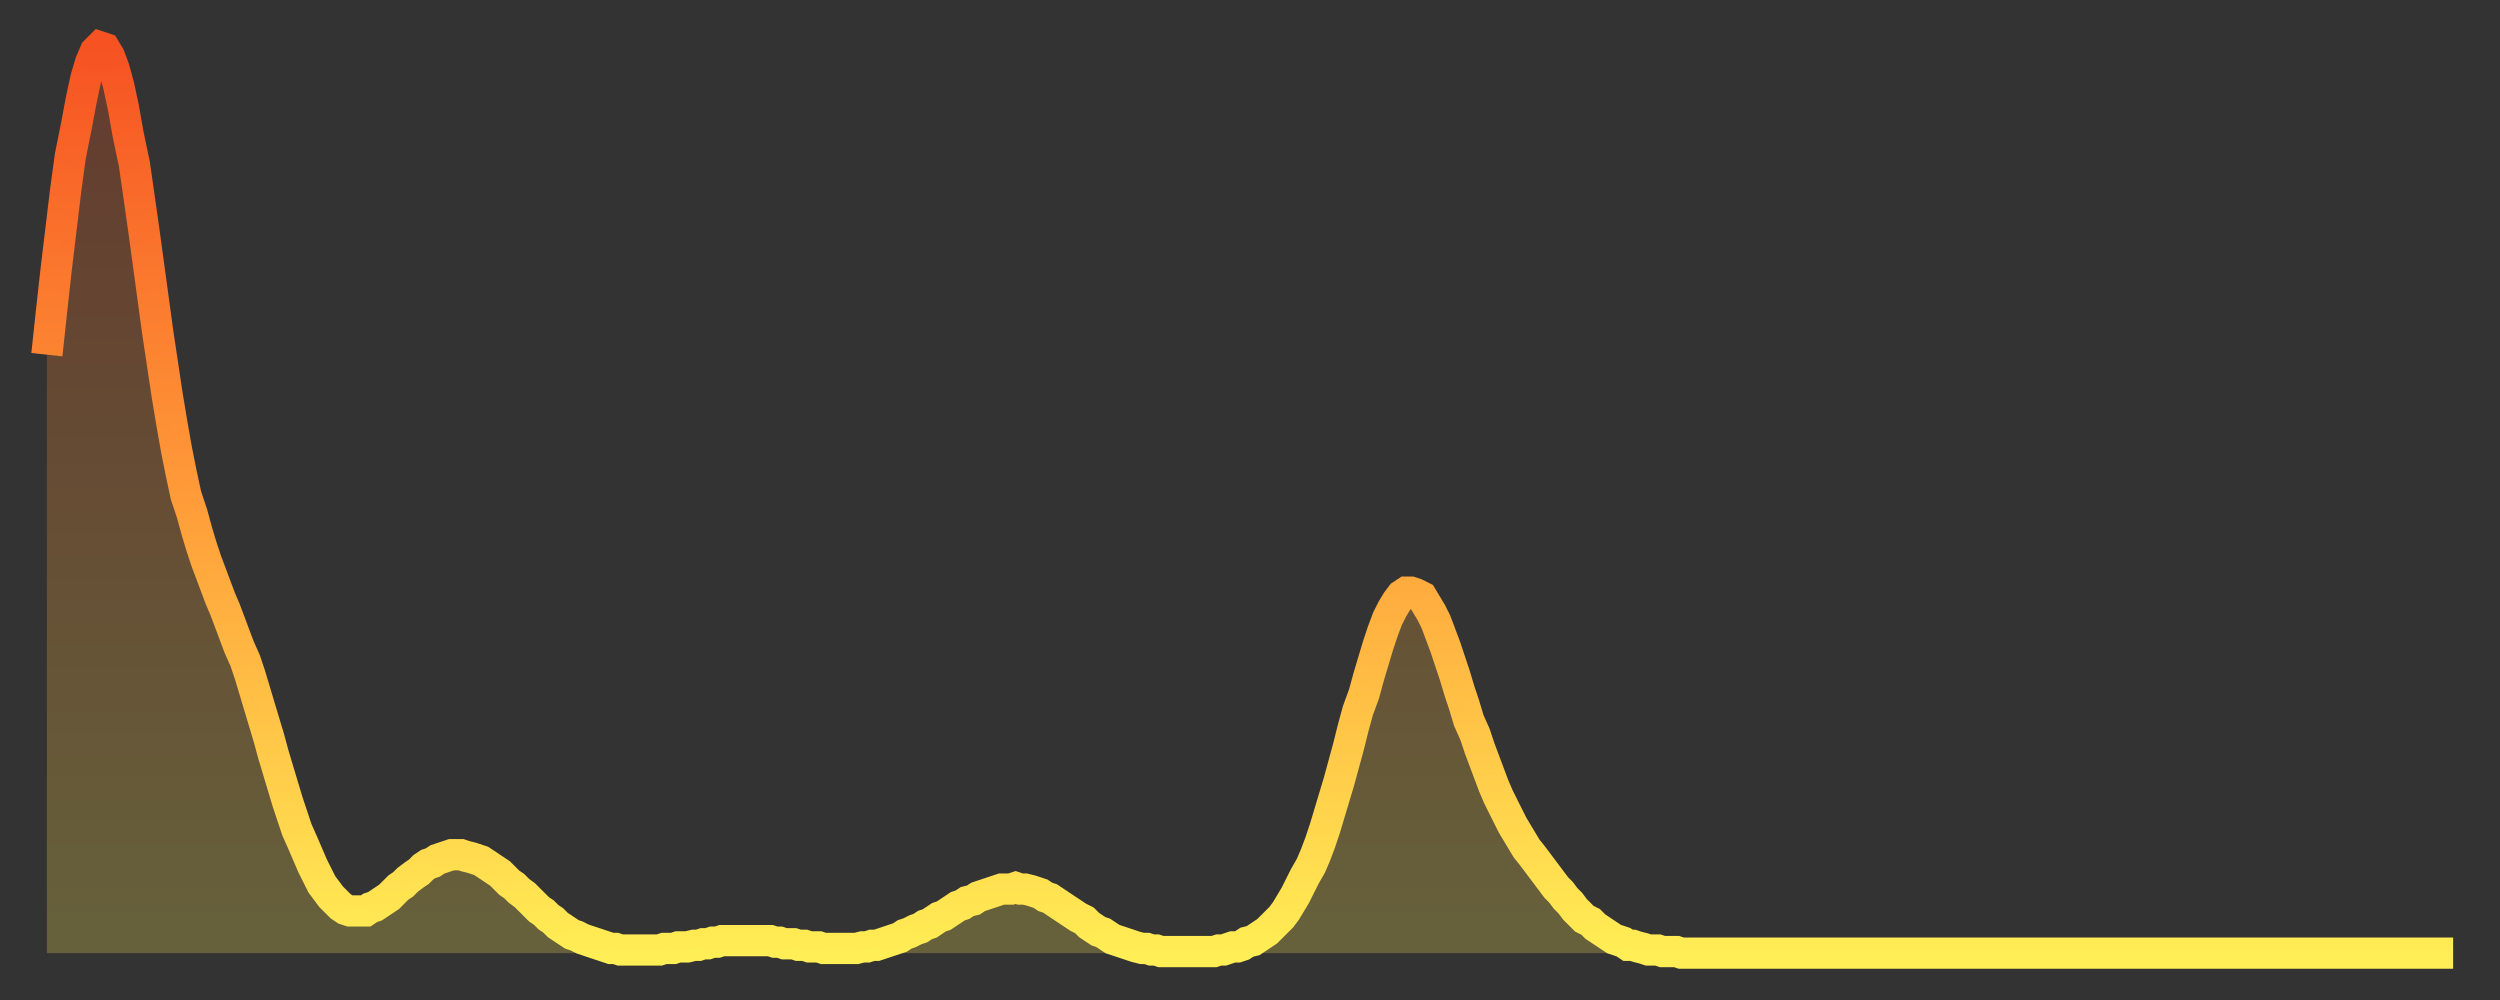 <?xml version="1.0" encoding="utf-8" ?>
<svg baseProfile="full" height="64" version="1.1" width="160" xmlns="http://www.w3.org/2000/svg" xmlns:ev="http://www.w3.org/2001/xml-events" xmlns:xlink="http://www.w3.org/1999/xlink"><rect width="100%" height="100%" fill="#333333" stroke="none"/><defs><linearGradient id="id112434" x1="0" x2="0" y1="0" y2="1"><stop offset="0%" stop-color="#f65222" /><stop offset="50%" stop-color="#ff9c39" /><stop offset="100%" stop-color="#ffee55" /></linearGradient></defs><g transform="translate(3,3)"><g><path d="M 0.0 19.7 0.3 16.9 0.6 14.2 0.9 11.7 1.2 9.2 1.5 7.0 1.9 5.0 2.2 3.4 2.5 2.0 2.8 1.0 3.1 0.3 3.4 0.0 3.7 0.1 4.0 0.6 4.3 1.4 4.6 2.5 4.9 3.9 5.2 5.6 5.6 7.5 5.9 9.6 6.2 11.7 6.5 13.9 6.8 16.1 7.1 18.3 7.4 20.3 7.7 22.3 8.0 24.1 8.3 25.8 8.6 27.3 8.9 28.7 9.3 29.9 9.6 31.0 9.9 32.0 10.2 32.9 10.5 33.7 10.8 34.5 11.1 35.3 11.4 36.0 11.7 36.8 12.0 37.6 12.3 38.4 12.7 39.3 13.0 40.2 13.3 41.2 13.6 42.2 13.9 43.2 14.2 44.2 14.5 45.3 14.8 46.3 15.1 47.3 15.4 48.3 15.7 49.2 16.0 50.1 16.4 51.0 16.7 51.7 17.0 52.4 17.3 53.0 17.6 53.6 17.9 54.0 18.2 54.4 18.5 54.7 18.8 55.0 19.1 55.2 19.4 55.3 19.8 55.3 20.1 55.3 20.4 55.3 20.7 55.1 21.0 55.0 21.3 54.8 21.6 54.6 21.9 54.4 22.2 54.1 22.5 53.8 22.8 53.6 23.1 53.3 23.5 53.0 23.8 52.8 24.1 52.5 24.4 52.3 24.7 52.2 25.0 52.0 25.3 51.9 25.6 51.8 25.9 51.7 26.2 51.7 26.5 51.7 26.8 51.8 27.2 51.9 27.5 52.0 27.8 52.1 28.1 52.3 28.4 52.5 28.7 52.7 29.0 52.9 29.3 53.2 29.6 53.5 29.9 53.7 30.2 54.0 30.6 54.3 30.9 54.6 31.2 54.9 31.5 55.2 31.8 55.4 32.1 55.7 32.4 55.9 32.7 56.2 33.0 56.4 33.3 56.6 33.6 56.8 33.9 56.9 34.3 57.1 34.6 57.2 34.9 57.3 35.2 57.4 35.5 57.5 35.8 57.6 36.1 57.7 36.4 57.7 36.7 57.8 37.0 57.8 37.3 57.8 37.7 57.8 38.0 57.8 38.3 57.8 38.6 57.8 38.9 57.8 39.2 57.8 39.5 57.7 39.8 57.7 40.1 57.7 40.4 57.6 40.7 57.6 41.0 57.6 41.4 57.5 41.7 57.5 42.0 57.4 42.3 57.4 42.6 57.3 42.9 57.3 43.2 57.2 43.5 57.2 43.8 57.2 44.1 57.2 44.4 57.2 44.7 57.2 45.1 57.2 45.4 57.2 45.7 57.2 46.0 57.2 46.3 57.2 46.6 57.3 46.9 57.3 47.2 57.4 47.5 57.4 47.8 57.4 48.1 57.5 48.5 57.5 48.8 57.6 49.1 57.6 49.4 57.6 49.7 57.7 50.0 57.7 50.3 57.7 50.6 57.7 50.9 57.7 51.2 57.7 51.5 57.7 51.8 57.7 52.2 57.6 52.5 57.6 52.8 57.5 53.1 57.5 53.4 57.4 53.7 57.3 54.0 57.2 54.3 57.1 54.6 57.0 54.9 56.8 55.2 56.7 55.6 56.5 55.9 56.4 56.2 56.2 56.5 56.1 56.8 55.9 57.1 55.7 57.4 55.6 57.7 55.4 58.0 55.2 58.3 55.0 58.6 54.9 58.9 54.7 59.3 54.6 59.6 54.4 59.9 54.3 60.2 54.2 60.5 54.1 60.8 54.0 61.1 53.9 61.4 53.9 61.7 53.9 62.0 53.8 62.3 53.9 62.6 53.9 63.0 54.0 63.3 54.1 63.6 54.2 63.9 54.4 64.2 54.5 64.5 54.7 64.8 54.9 65.1 55.1 65.4 55.3 65.7 55.5 66.0 55.7 66.4 55.9 66.7 56.2 67.0 56.4 67.3 56.6 67.6 56.7 67.9 56.9 68.2 57.1 68.5 57.2 68.8 57.3 69.1 57.4 69.4 57.5 69.7 57.6 70.1 57.7 70.4 57.7 70.7 57.8 71.0 57.8 71.3 57.9 71.6 57.9 71.9 57.9 72.2 57.9 72.5 57.9 72.8 57.9 73.1 57.9 73.5 57.9 73.8 57.9 74.1 57.9 74.4 57.9 74.7 57.9 75.0 57.8 75.3 57.8 75.6 57.7 75.9 57.6 76.2 57.6 76.5 57.5 76.8 57.3 77.2 57.2 77.5 57.0 77.8 56.8 78.1 56.6 78.4 56.3 78.7 56.0 79.0 55.7 79.3 55.3 79.6 54.8 79.9 54.3 80.2 53.7 80.5 53.1 80.9 52.4 81.2 51.7 81.5 50.9 81.8 50.0 82.1 49.0 82.4 48.0 82.7 47.0 83.0 45.9 83.3 44.8 83.6 43.6 83.9 42.5 84.3 41.4 84.6 40.3 84.9 39.3 85.2 38.3 85.5 37.4 85.8 36.6 86.1 36.0 86.4 35.5 86.7 35.1 87.0 34.9 87.3 34.9 87.6 35.0 88.0 35.2 88.3 35.7 88.6 36.2 88.9 36.8 89.2 37.6 89.5 38.4 89.8 39.3 90.1 40.2 90.4 41.2 90.7 42.1 91.0 43.1 91.4 44.0 91.7 44.9 92.0 45.7 92.3 46.5 92.6 47.3 92.9 48.0 93.2 48.6 93.5 49.2 93.8 49.8 94.1 50.3 94.4 50.8 94.7 51.3 95.1 51.8 95.4 52.2 95.7 52.6 96.0 53.0 96.3 53.4 96.6 53.8 96.9 54.1 97.2 54.5 97.5 54.8 97.8 55.2 98.1 55.5 98.4 55.8 98.8 56.0 99.1 56.3 99.4 56.5 99.7 56.7 100.0 56.9 100.3 57.1 100.6 57.2 100.9 57.3 101.2 57.5 101.5 57.5 101.8 57.6 102.2 57.7 102.5 57.8 102.8 57.8 103.1 57.8 103.4 57.9 103.7 57.9 104.0 57.9 104.3 57.9 104.6 58.0 104.9 58.0 105.2 58.0 105.5 58.0 105.9 58.0 106.2 58.0 106.5 58.0 106.8 58.0 107.1 58.0 107.4 58.0 107.7 58.0 108.0 58.0 108.3 58.0 108.6 58.0 108.9 58.0 109.3 58.0 109.6 58.0 109.9 58.0 110.2 58.0 110.5 58.0 110.8 58.0 111.1 58.0 111.4 58.0 111.7 58.0 112.0 58.0 112.3 58.0 112.6 58.0 113.0 58.0 113.3 58.0 113.6 58.0 113.9 58.0 114.2 58.0 114.5 58.0 114.8 58.0 115.1 58.0 115.4 58.0 115.7 58.0 116.0 58.0 116.3 58.0 116.7 58.0 117.0 58.0 117.3 58.0 117.6 58.0 117.9 58.0 118.2 58.0 118.5 58.0 118.8 58.0 119.1 58.0 119.4 58.0 119.7 58.0 120.1 58.0 120.4 58.0 120.7 58.0 121.0 58.0 121.3 58.0 121.6 58.0 121.9 58.0 122.2 58.0 122.5 58.0 122.8 58.0 123.1 58.0 123.4 58.0 123.8 58.0 124.1 58.0 124.4 58.0 124.7 58.0 125.0 58.0 125.3 58.0 125.6 58.0 125.9 58.0 126.2 58.0 126.5 58.0 126.8 58.0 127.2 58.0 127.5 58.0 127.8 58.0 128.1 58.0 128.4 58.0 128.7 58.0 129.0 58.0 129.3 58.0 129.6 58.0 129.9 58.0 130.2 58.0 130.5 58.0 130.9 58.0 131.2 58.0 131.5 58.0 131.8 58.0 132.1 58.0 132.4 58.0 132.7 58.0 133.0 58.0 133.3 58.0 133.6 58.0 133.9 58.0 134.2 58.0 134.6 58.0 134.9 58.0 135.2 58.0 135.5 58.0 135.8 58.0 136.1 58.0 136.4 58.0 136.7 58.0 137.0 58.0 137.3 58.0 137.6 58.0 138.0 58.0 138.3 58.0 138.6 58.0 138.9 58.0 139.2 58.0 139.5 58.0 139.8 58.0 140.1 58.0 140.4 58.0 140.7 58.0 141.0 58.0 141.3 58.0 141.7 58.0 142.0 58.0 142.3 58.0 142.6 58.0 142.9 58.0 143.2 58.0 143.5 58.0 143.8 58.0 144.1 58.0 144.4 58.0 144.7 58.0 145.1 58.0 145.4 58.0 145.7 58.0 146.0 58.0 146.3 58.0 146.6 58.0 146.9 58.0 147.2 58.0 147.5 58.0 147.8 58.0 148.1 58.0 148.4 58.0 148.8 58.0 149.1 58.0 149.4 58.0 149.7 58.0 150.0 58.0 150.3 58.0 150.6 58.0 150.9 58.0 151.2 58.0 151.5 58.0 151.8 58.0 152.1 58.0 152.5 58.0 152.8 58.0 153.1 58.0 153.4 58.0 153.7 58.0 154.0 58.0" fill="none" id="graph-curve" opacity="1" stroke="url(#id112434)" stroke-width="2" /><path d="M 0 58 L 0.0 19.7 0.3 16.9 0.6 14.2 0.9 11.7 1.2 9.2 1.5 7.0 1.9 5.0 2.2 3.4 2.5 2.0 2.8 1.0 3.1 0.3 3.4 0.0 3.7 0.1 4.0 0.6 4.3 1.4 4.6 2.5 4.9 3.9 5.2 5.6 5.6 7.5 5.9 9.6 6.2 11.7 6.5 13.9 6.8 16.1 7.1 18.3 7.4 20.3 7.7 22.3 8.0 24.1 8.3 25.8 8.6 27.3 8.9 28.7 9.3 29.9 9.6 31.0 9.9 32.0 10.2 32.9 10.5 33.7 10.8 34.5 11.1 35.3 11.4 36.0 11.7 36.8 12.0 37.6 12.3 38.4 12.7 39.3 13.0 40.2 13.3 41.2 13.6 42.2 13.9 43.2 14.2 44.2 14.5 45.3 14.8 46.3 15.1 47.3 15.4 48.3 15.7 49.2 16.0 50.1 16.4 51.0 16.7 51.7 17.0 52.4 17.3 53.0 17.6 53.6 17.9 54.0 18.2 54.4 18.5 54.7 18.8 55.0 19.1 55.2 19.4 55.3 19.8 55.3 20.1 55.3 20.4 55.3 20.7 55.1 21.0 55.0 21.3 54.8 21.6 54.6 21.9 54.4 22.2 54.1 22.5 53.8 22.8 53.6 23.1 53.3 23.5 53.0 23.8 52.8 24.1 52.5 24.4 52.3 24.7 52.2 25.0 52.0 25.3 51.9 25.6 51.8 25.9 51.7 26.2 51.7 26.5 51.7 26.8 51.8 27.2 51.9 27.5 52.0 27.8 52.1 28.1 52.3 28.4 52.5 28.7 52.7 29.0 52.9 29.3 53.2 29.6 53.5 29.9 53.7 30.2 54.0 30.6 54.3 30.9 54.6 31.2 54.9 31.5 55.2 31.8 55.4 32.1 55.7 32.4 55.9 32.7 56.2 33.0 56.4 33.3 56.6 33.6 56.8 33.9 56.9 34.3 57.1 34.6 57.2 34.9 57.3 35.2 57.4 35.5 57.5 35.8 57.6 36.1 57.7 36.4 57.7 36.7 57.8 37.0 57.8 37.3 57.8 37.7 57.8 38.0 57.8 38.3 57.8 38.6 57.8 38.9 57.8 39.2 57.8 39.5 57.7 39.8 57.7 40.1 57.7 40.4 57.6 40.7 57.6 41.0 57.6 41.4 57.5 41.7 57.5 42.0 57.4 42.3 57.4 42.6 57.3 42.9 57.3 43.2 57.2 43.5 57.2 43.8 57.2 44.1 57.2 44.4 57.2 44.7 57.2 45.1 57.2 45.4 57.2 45.7 57.2 46.0 57.2 46.3 57.2 46.6 57.3 46.9 57.3 47.2 57.4 47.5 57.4 47.8 57.4 48.1 57.5 48.5 57.5 48.8 57.6 49.1 57.6 49.4 57.6 49.7 57.7 50.0 57.7 50.3 57.7 50.6 57.7 50.9 57.7 51.2 57.7 51.5 57.7 51.8 57.7 52.2 57.6 52.5 57.6 52.8 57.5 53.1 57.5 53.4 57.4 53.7 57.3 54.0 57.2 54.3 57.1 54.6 57.0 54.9 56.8 55.2 56.7 55.6 56.5 55.9 56.4 56.2 56.2 56.5 56.1 56.8 55.9 57.1 55.7 57.4 55.6 57.7 55.4 58.0 55.2 58.3 55.0 58.6 54.9 58.9 54.7 59.3 54.6 59.6 54.4 59.9 54.3 60.2 54.2 60.5 54.1 60.8 54.0 61.1 53.9 61.4 53.9 61.7 53.9 62.0 53.8 62.3 53.9 62.6 53.9 63.0 54.0 63.3 54.1 63.6 54.2 63.9 54.4 64.2 54.5 64.5 54.7 64.8 54.9 65.1 55.1 65.4 55.3 65.7 55.5 66.0 55.7 66.4 55.9 66.7 56.2 67.0 56.4 67.3 56.6 67.6 56.7 67.9 56.9 68.2 57.1 68.5 57.2 68.8 57.3 69.1 57.4 69.4 57.5 69.7 57.6 70.1 57.7 70.4 57.7 70.7 57.8 71.0 57.8 71.3 57.9 71.6 57.9 71.9 57.9 72.2 57.9 72.5 57.9 72.8 57.9 73.1 57.9 73.5 57.9 73.8 57.9 74.1 57.9 74.4 57.9 74.7 57.9 75.0 57.8 75.3 57.8 75.6 57.7 75.9 57.6 76.2 57.6 76.5 57.5 76.8 57.3 77.2 57.2 77.5 57.0 77.8 56.8 78.1 56.6 78.4 56.3 78.7 56.0 79.0 55.7 79.3 55.3 79.6 54.8 79.9 54.3 80.2 53.7 80.5 53.1 80.9 52.4 81.2 51.7 81.5 50.9 81.8 50.0 82.1 49.0 82.4 48.0 82.7 47.0 83.0 45.9 83.3 44.8 83.6 43.6 83.9 42.5 84.3 41.4 84.6 40.3 84.9 39.3 85.2 38.3 85.5 37.4 85.8 36.6 86.1 36.0 86.4 35.5 86.7 35.1 87.0 34.9 87.3 34.9 87.6 35.0 88.0 35.2 88.3 35.7 88.6 36.2 88.9 36.8 89.2 37.6 89.5 38.4 89.8 39.3 90.1 40.2 90.4 41.2 90.7 42.1 91.0 43.1 91.4 44.0 91.7 44.9 92.0 45.7 92.3 46.5 92.6 47.3 92.9 48.0 93.2 48.6 93.5 49.2 93.8 49.8 94.1 50.3 94.4 50.8 94.7 51.3 95.1 51.8 95.4 52.2 95.7 52.6 96.0 53.0 96.3 53.4 96.6 53.8 96.9 54.1 97.2 54.5 97.5 54.8 97.8 55.2 98.1 55.5 98.4 55.8 98.8 56.0 99.1 56.3 99.4 56.5 99.7 56.7 100.0 56.9 100.3 57.1 100.6 57.2 100.9 57.3 101.2 57.5 101.5 57.5 101.8 57.6 102.2 57.7 102.5 57.8 102.8 57.8 103.1 57.8 103.4 57.9 103.7 57.9 104.0 57.9 104.3 57.9 104.6 58.0 104.9 58.0 105.2 58.0 105.5 58.0 105.9 58.0 106.2 58.0 106.5 58.0 106.8 58.0 107.1 58.0 107.4 58.0 107.7 58.0 108.0 58.0 108.3 58.0 108.6 58.0 108.9 58.0 109.3 58.0 109.6 58.0 109.9 58.0 110.2 58.0 110.5 58.0 110.8 58.0 111.1 58.0 111.4 58.0 111.7 58.0 112.0 58.0 112.3 58.0 112.6 58.0 113.0 58.0 113.3 58.0 113.6 58.0 113.9 58.0 114.2 58.0 114.5 58.0 114.8 58.0 115.1 58.0 115.4 58.0 115.7 58.0 116.0 58.0 116.3 58.0 116.7 58.0 117.0 58.0 117.3 58.0 117.6 58.0 117.9 58.0 118.2 58.0 118.5 58.0 118.8 58.0 119.1 58.0 119.4 58.0 119.7 58.0 120.1 58.0 120.4 58.0 120.7 58.0 121.0 58.0 121.3 58.0 121.6 58.0 121.9 58.0 122.2 58.0 122.5 58.0 122.8 58.0 123.1 58.0 123.4 58.0 123.8 58.0 124.1 58.0 124.4 58.0 124.7 58.0 125.0 58.0 125.3 58.0 125.6 58.0 125.9 58.0 126.2 58.0 126.5 58.0 126.8 58.0 127.2 58.0 127.5 58.0 127.8 58.0 128.1 58.0 128.4 58.0 128.7 58.0 129.0 58.0 129.3 58.0 129.6 58.0 129.9 58.0 130.2 58.0 130.5 58.0 130.9 58.0 131.2 58.0 131.5 58.0 131.8 58.0 132.1 58.0 132.4 58.0 132.7 58.0 133.0 58.0 133.3 58.0 133.6 58.0 133.9 58.0 134.2 58.0 134.6 58.0 134.9 58.0 135.2 58.0 135.5 58.0 135.8 58.0 136.1 58.0 136.4 58.0 136.7 58.0 137.0 58.0 137.3 58.0 137.6 58.0 138.0 58.0 138.3 58.0 138.6 58.0 138.9 58.0 139.2 58.0 139.5 58.0 139.8 58.0 140.1 58.0 140.4 58.0 140.7 58.0 141.0 58.0 141.3 58.0 141.7 58.0 142.0 58.0 142.3 58.0 142.6 58.0 142.9 58.0 143.2 58.0 143.5 58.0 143.8 58.0 144.1 58.0 144.4 58.0 144.7 58.0 145.1 58.0 145.4 58.0 145.7 58.0 146.0 58.0 146.3 58.0 146.6 58.0 146.9 58.0 147.2 58.0 147.5 58.0 147.8 58.0 148.1 58.0 148.4 58.0 148.8 58.0 149.1 58.0 149.4 58.0 149.7 58.0 150.0 58.0 150.3 58.0 150.6 58.0 150.9 58.0 151.2 58.0 151.5 58.0 151.8 58.0 152.1 58.0 152.5 58.0 152.8 58.0 153.1 58.0 153.4 58.0 153.7 58.0 154.0 58.0 154 58" fill="url(#id112434)" fill-opacity=".25" id="graph-shadow" /></g></g></svg>